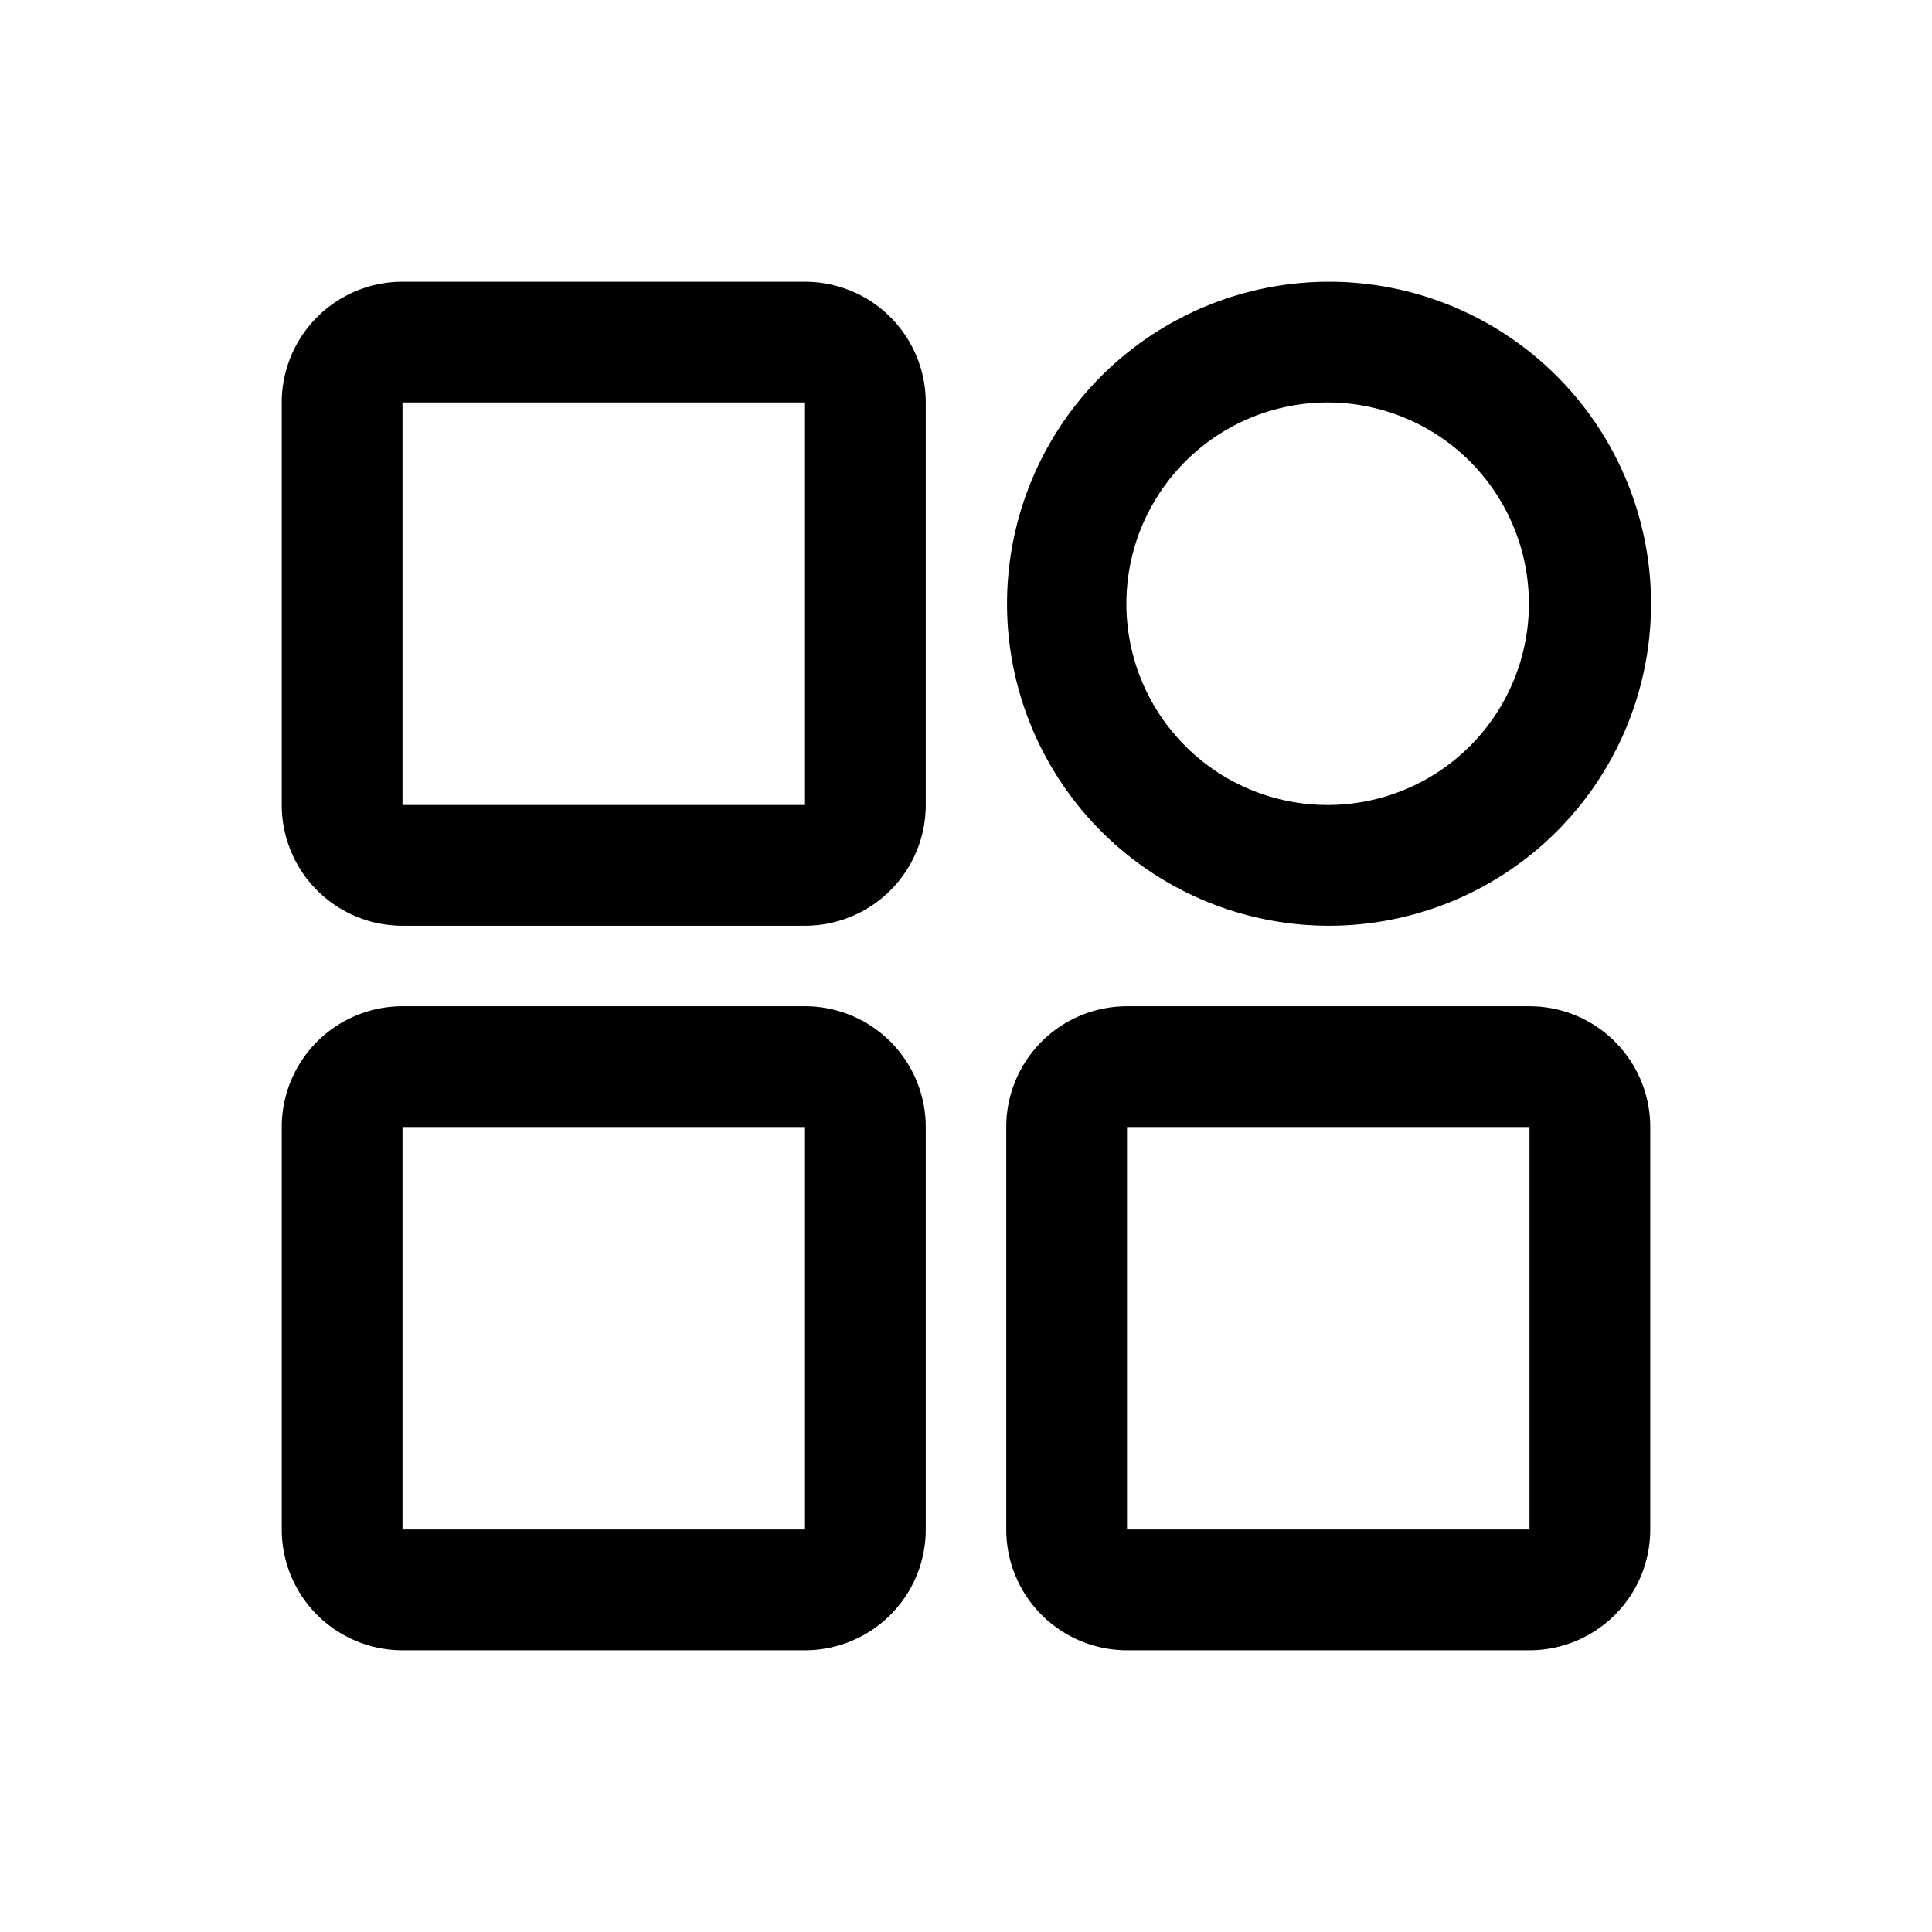 <?xml version="1.0" standalone="no"?><!DOCTYPE svg PUBLIC "-//W3C//DTD SVG 1.1//EN" "http://www.w3.org/Graphics/SVG/1.1/DTD/svg11.dtd"><svg t="1636298136434" class="icon" viewBox="0 0 1024 1024" version="1.1" xmlns="http://www.w3.org/2000/svg" p-id="42264" xmlns:xlink="http://www.w3.org/1999/xlink" width="200" height="200"><defs><style type="text/css"></style></defs><path d="M213.333 149.333h213.333a64 64 0 0 1 64 64v213.333a64 64 0 0 1-64 64H213.333a64 64 0 0 1-64-64V213.333a64 64 0 0 1 64-64z m0 64v213.333h213.333V213.333H213.333z m0 320h213.333a64 64 0 0 1 64 64v213.333a64 64 0 0 1-64 64H213.333a64 64 0 0 1-64-64V597.333a64 64 0 0 1 64-64z m0 64v213.333h213.333V597.333H213.333zM704 149.333a170.667 170.667 0 1 1 0 341.333 170.667 170.667 0 0 1 0-341.333z m0 64a106.667 106.667 0 1 0 0 213.333 106.667 106.667 0 0 0 0-213.333z m-106.667 320h213.333a64 64 0 0 1 64 64v213.333a64 64 0 0 1-64 64H597.333a64 64 0 0 1-64-64V597.333a64 64 0 0 1 64-64z m0 64v213.333h213.333V597.333H597.333z" p-id="42265"></path></svg>